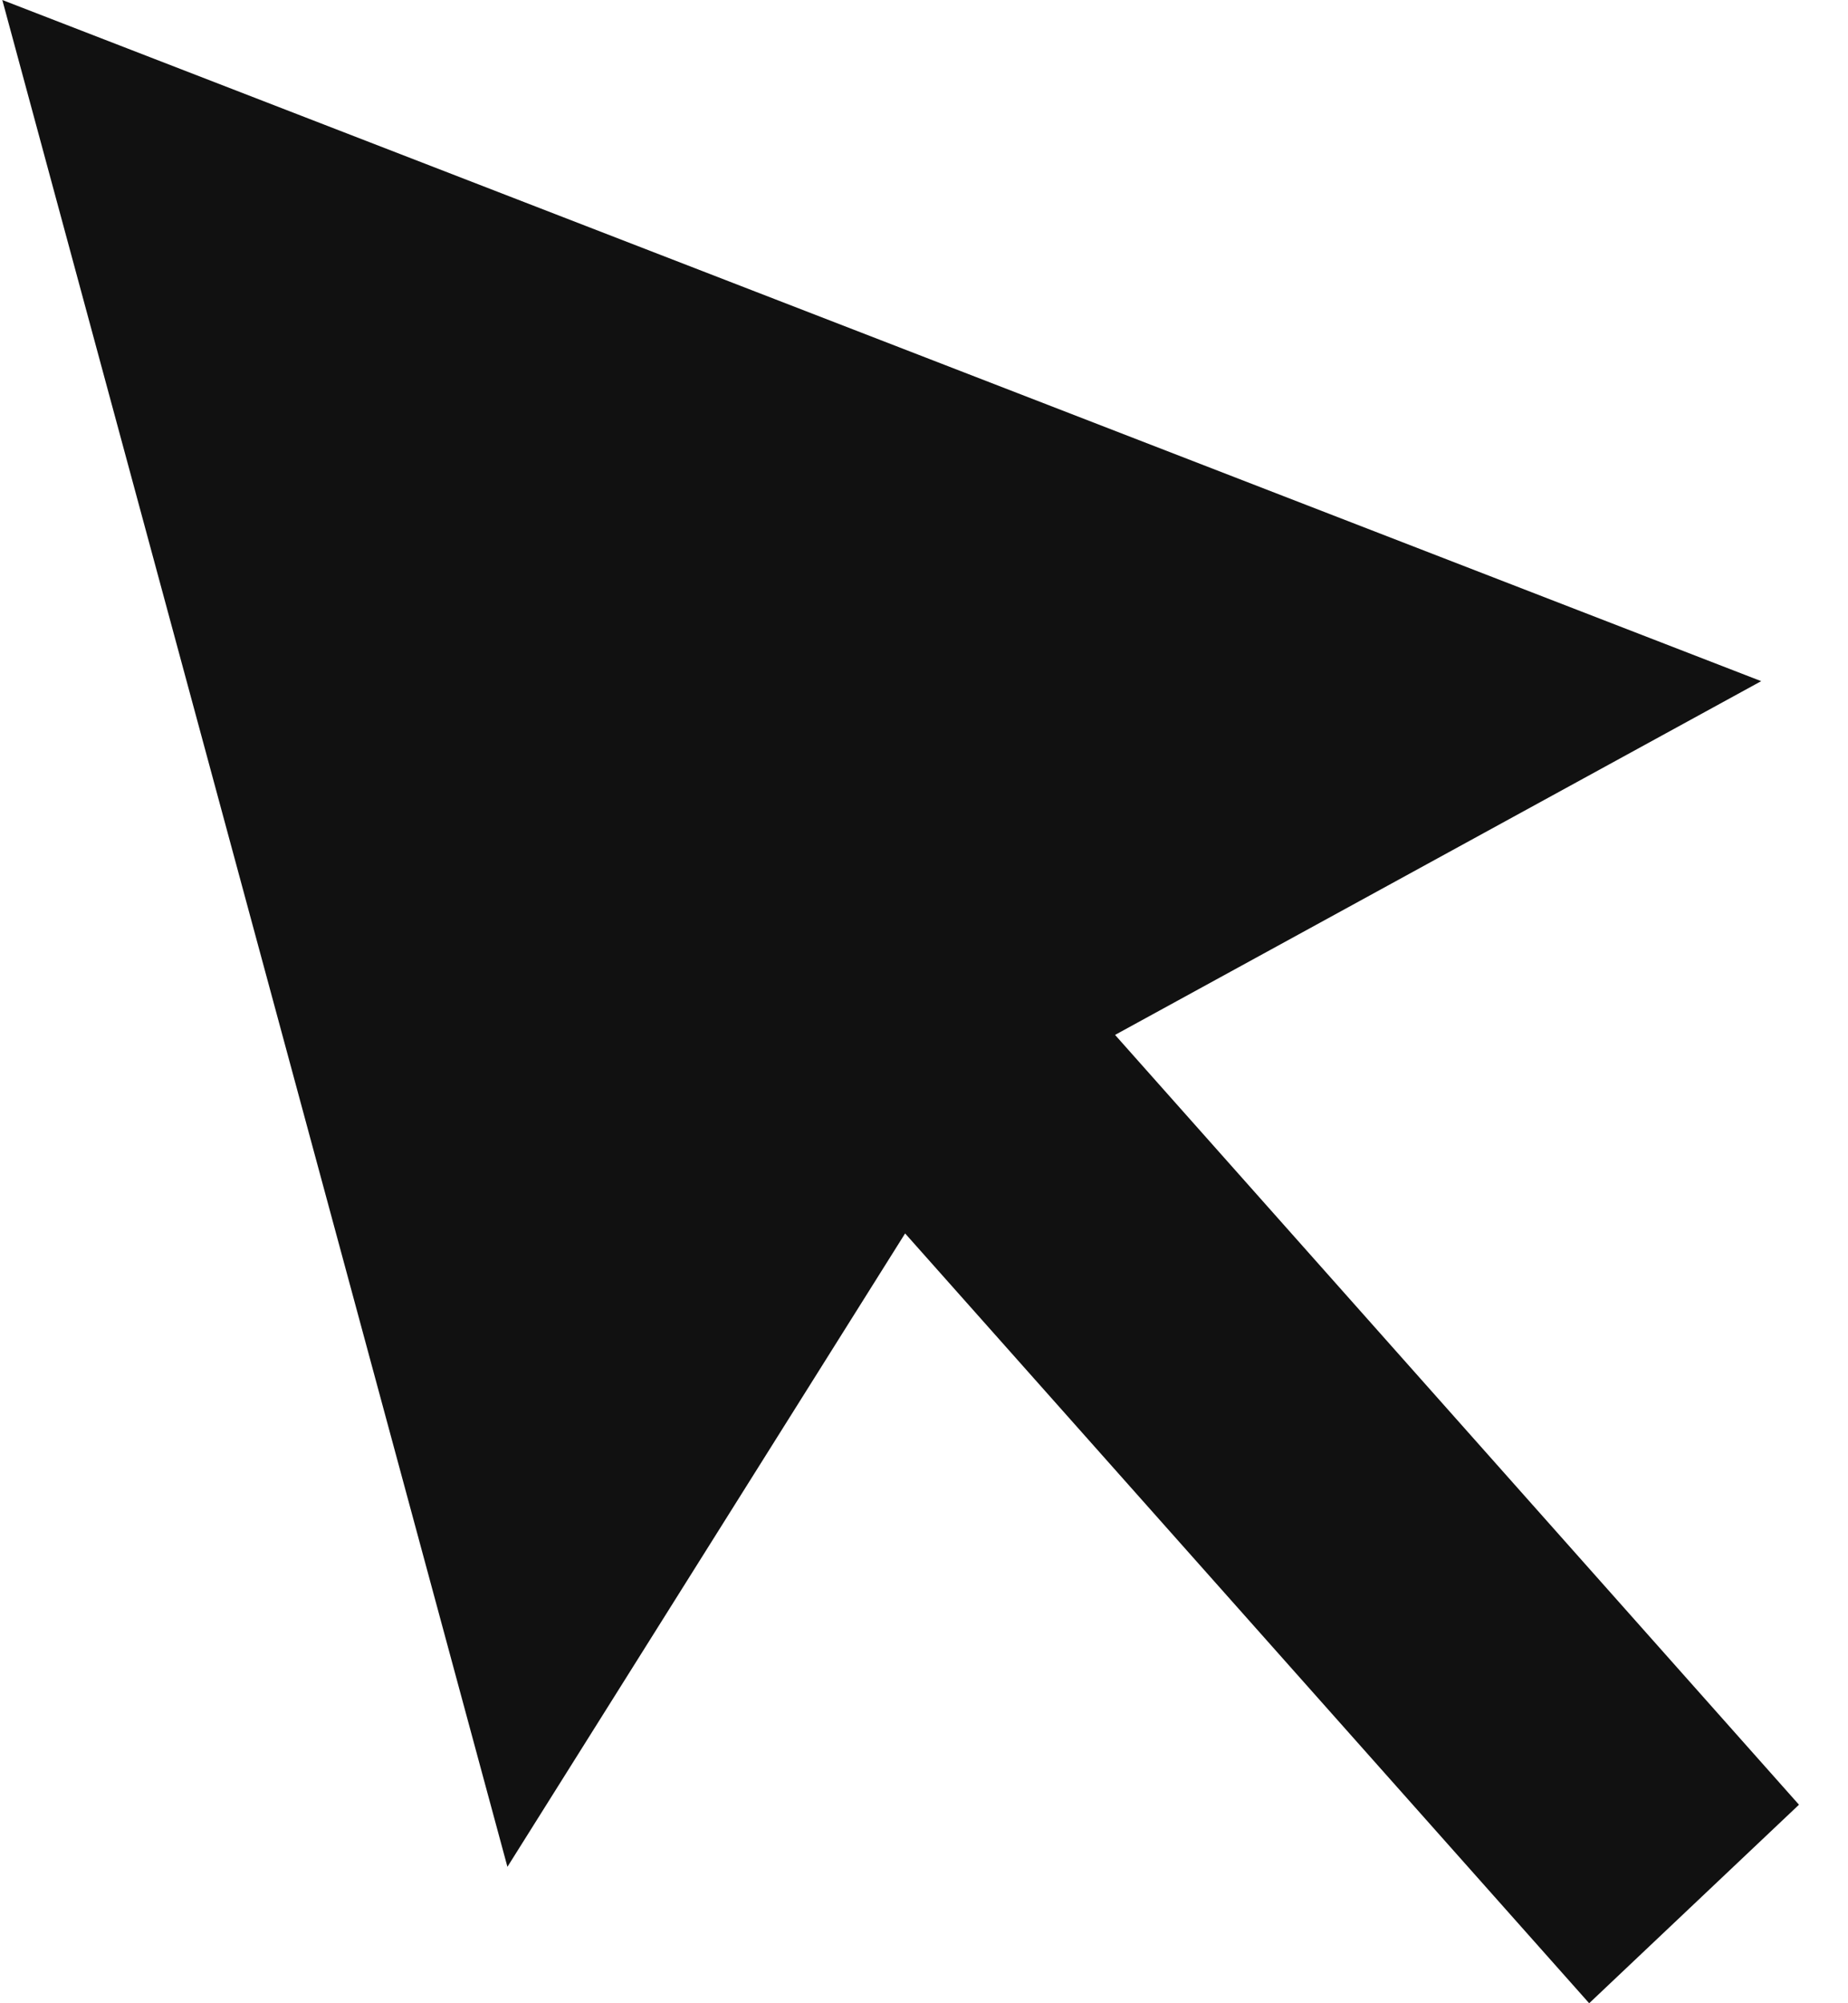 <svg width="36" height="39" viewBox="0 0 36 39" fill="none" xmlns="http://www.w3.org/2000/svg">
<g id="&#236;&#187;&#164;&#236;&#132;&#156;" clip-path="url(#clip0_333_164)">
<path id="Vector" d="M21.722 20.148L34.309 13.261L19.816 7.651L0.045 0L5.886 21.574L9.885 36.344L17.632 24.013L30.958 39L35.045 35.135L21.722 20.148Z" fill="#111111"/>
</g>
<defs>
<clipPath id="clip0_333_164">
<rect width="35" height="39" fill="white" transform="translate(0.045)"/>
</clipPath>
</defs>
</svg>
